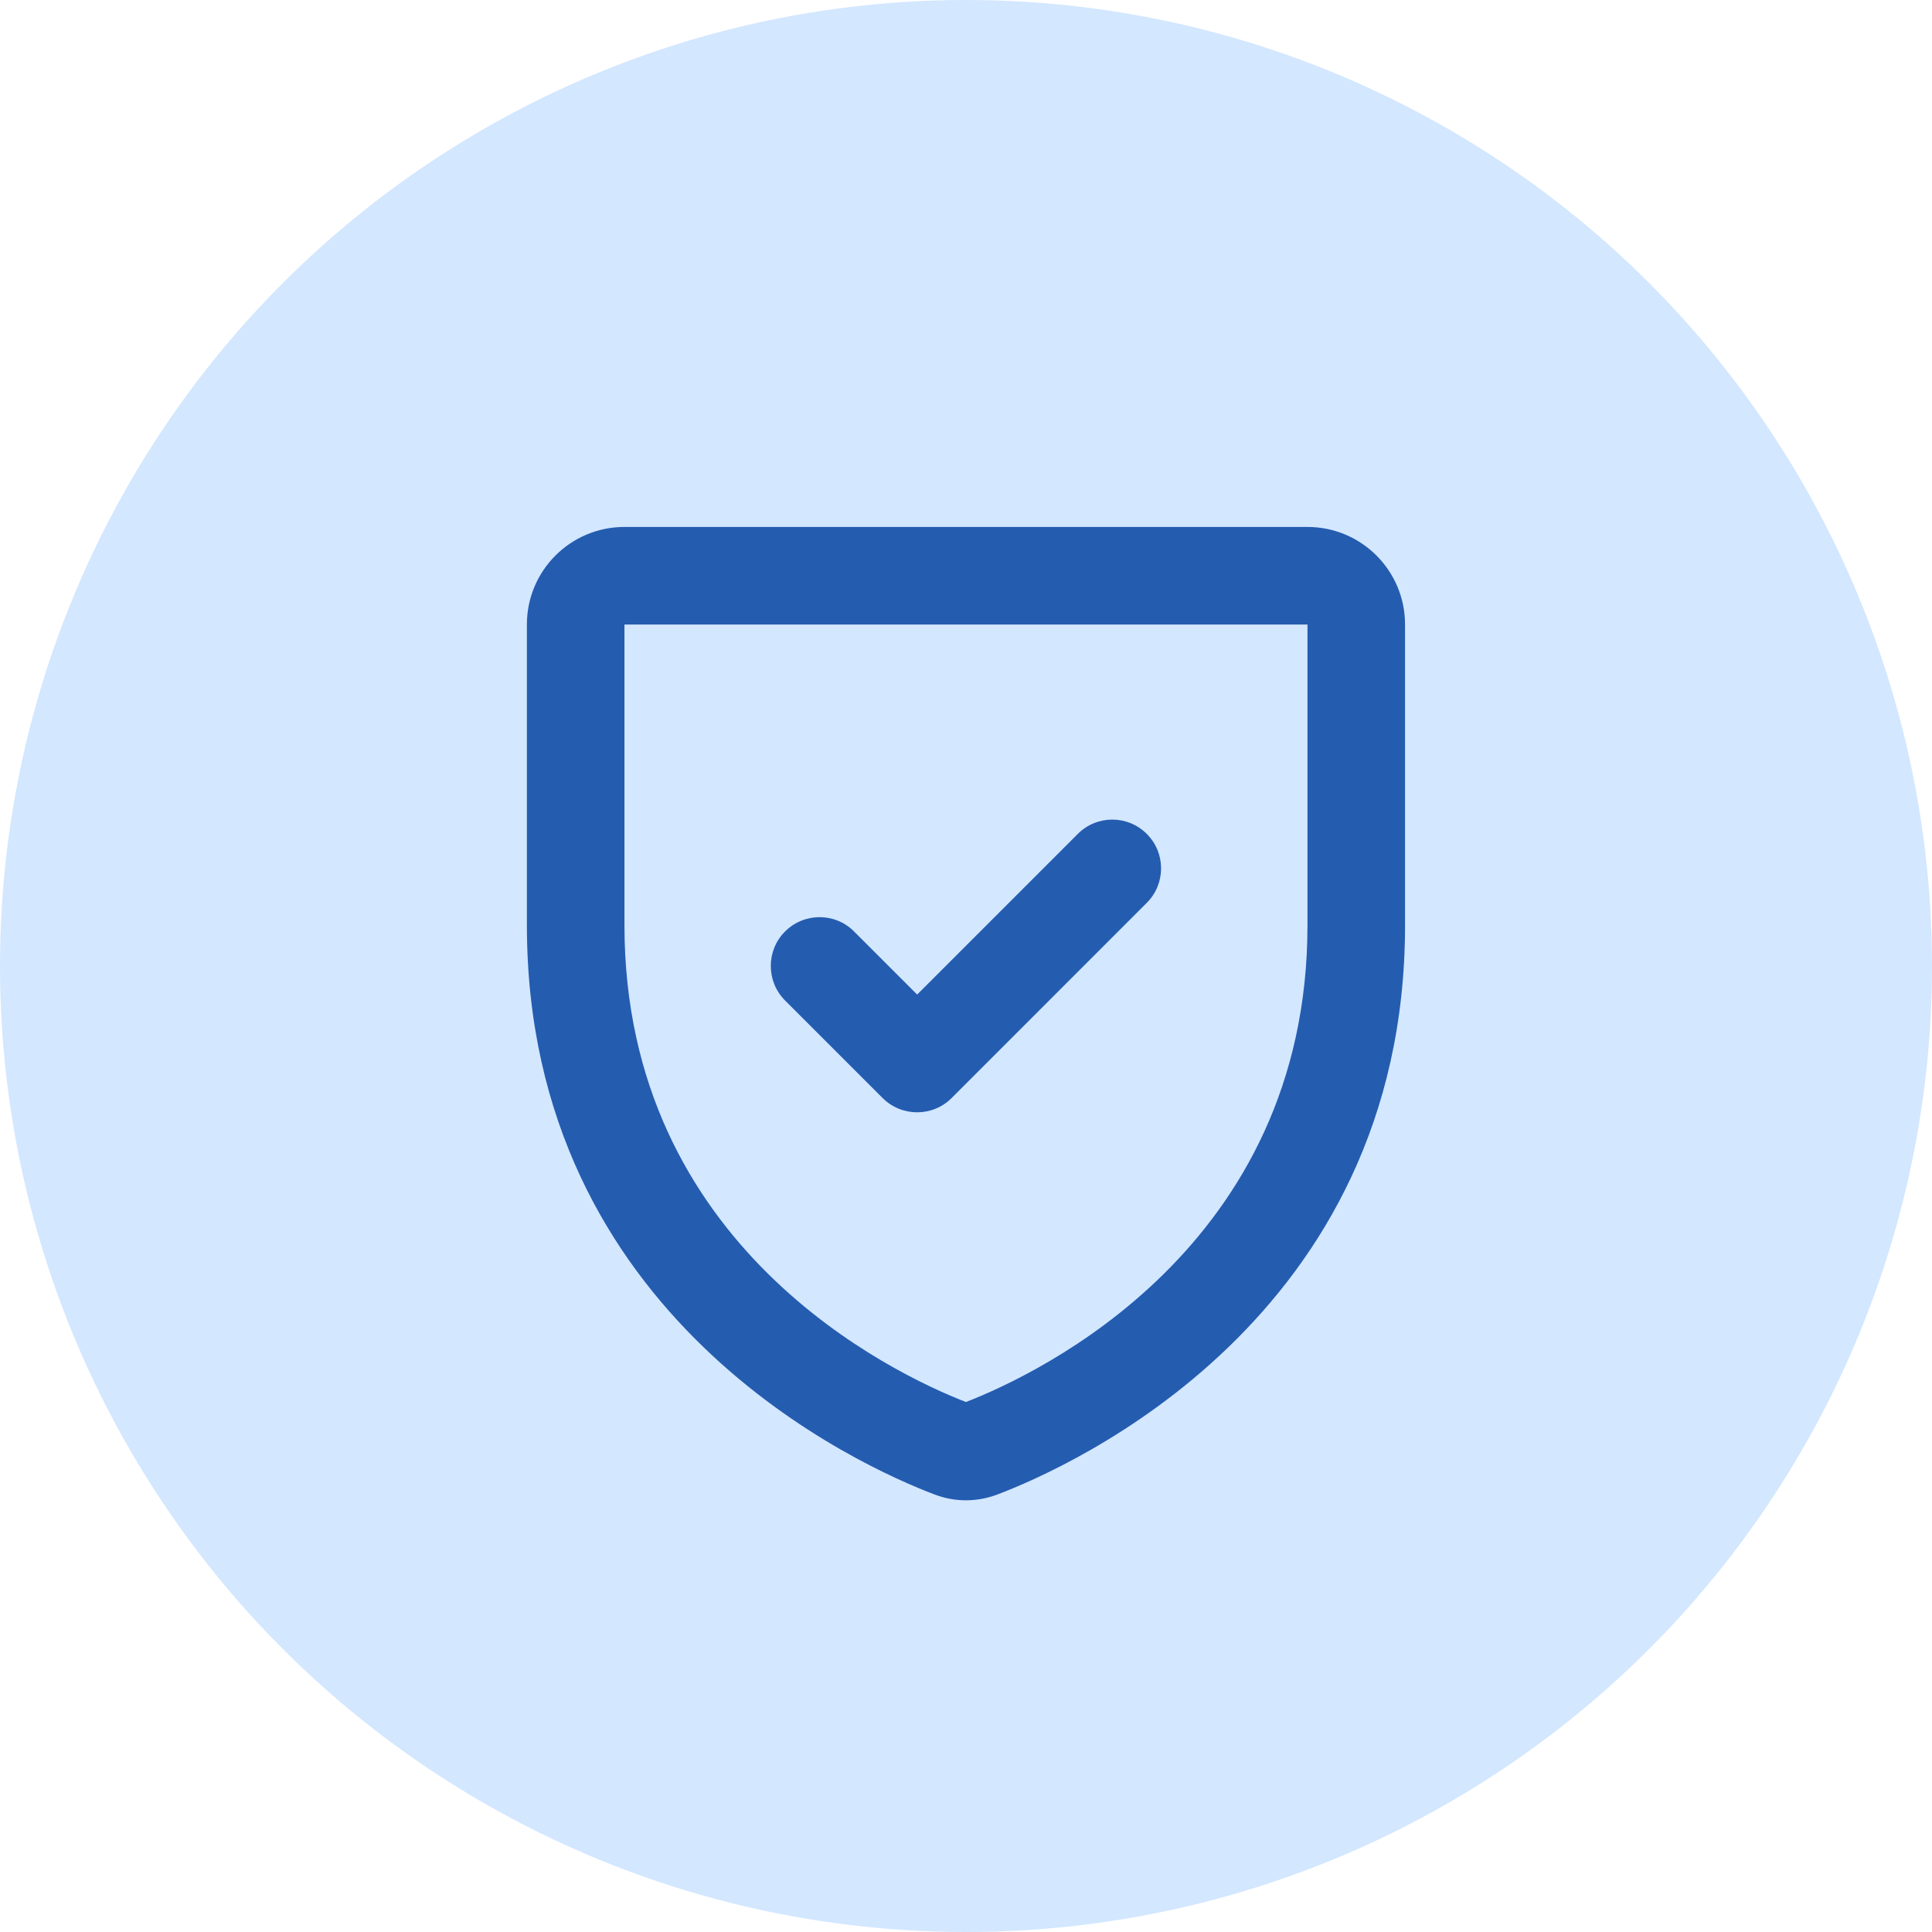 <svg width="32" height="32" viewBox="0 0 32 32" fill="none" xmlns="http://www.w3.org/2000/svg">
<g id="Group 5856">
<circle id="Ellipse 133" cx="16" cy="16" r="16" fill="#D3E7FF"/>
<path id="Union" fill-rule="evenodd" clip-rule="evenodd" d="M10.343 8.728C9.45 8.728 8.727 9.451 8.727 10.344V15.325C8.727 21.846 14.279 24.298 15.478 24.753L15.765 23.998L15.478 24.753C15.816 24.882 16.182 24.882 16.521 24.753L16.234 23.998L16.521 24.753C17.72 24.298 23.272 21.846 23.272 15.325V10.344C23.272 9.451 22.548 8.728 21.656 8.728H10.343ZM10.343 10.344L21.656 10.344V15.325C21.656 20.654 17.204 22.754 15.999 23.222C14.795 22.754 10.343 20.654 10.343 15.325V10.344ZM18.994 14.954C19.31 14.639 19.31 14.127 18.994 13.812C18.679 13.496 18.167 13.496 17.852 13.812L15.191 16.473L14.146 15.428C13.831 15.112 13.319 15.112 13.003 15.428C12.688 15.743 12.688 16.255 13.003 16.571L14.619 18.187C14.935 18.502 15.447 18.502 15.762 18.187L18.994 14.954Z" fill="#245CB0"/>
</g>
</svg>
